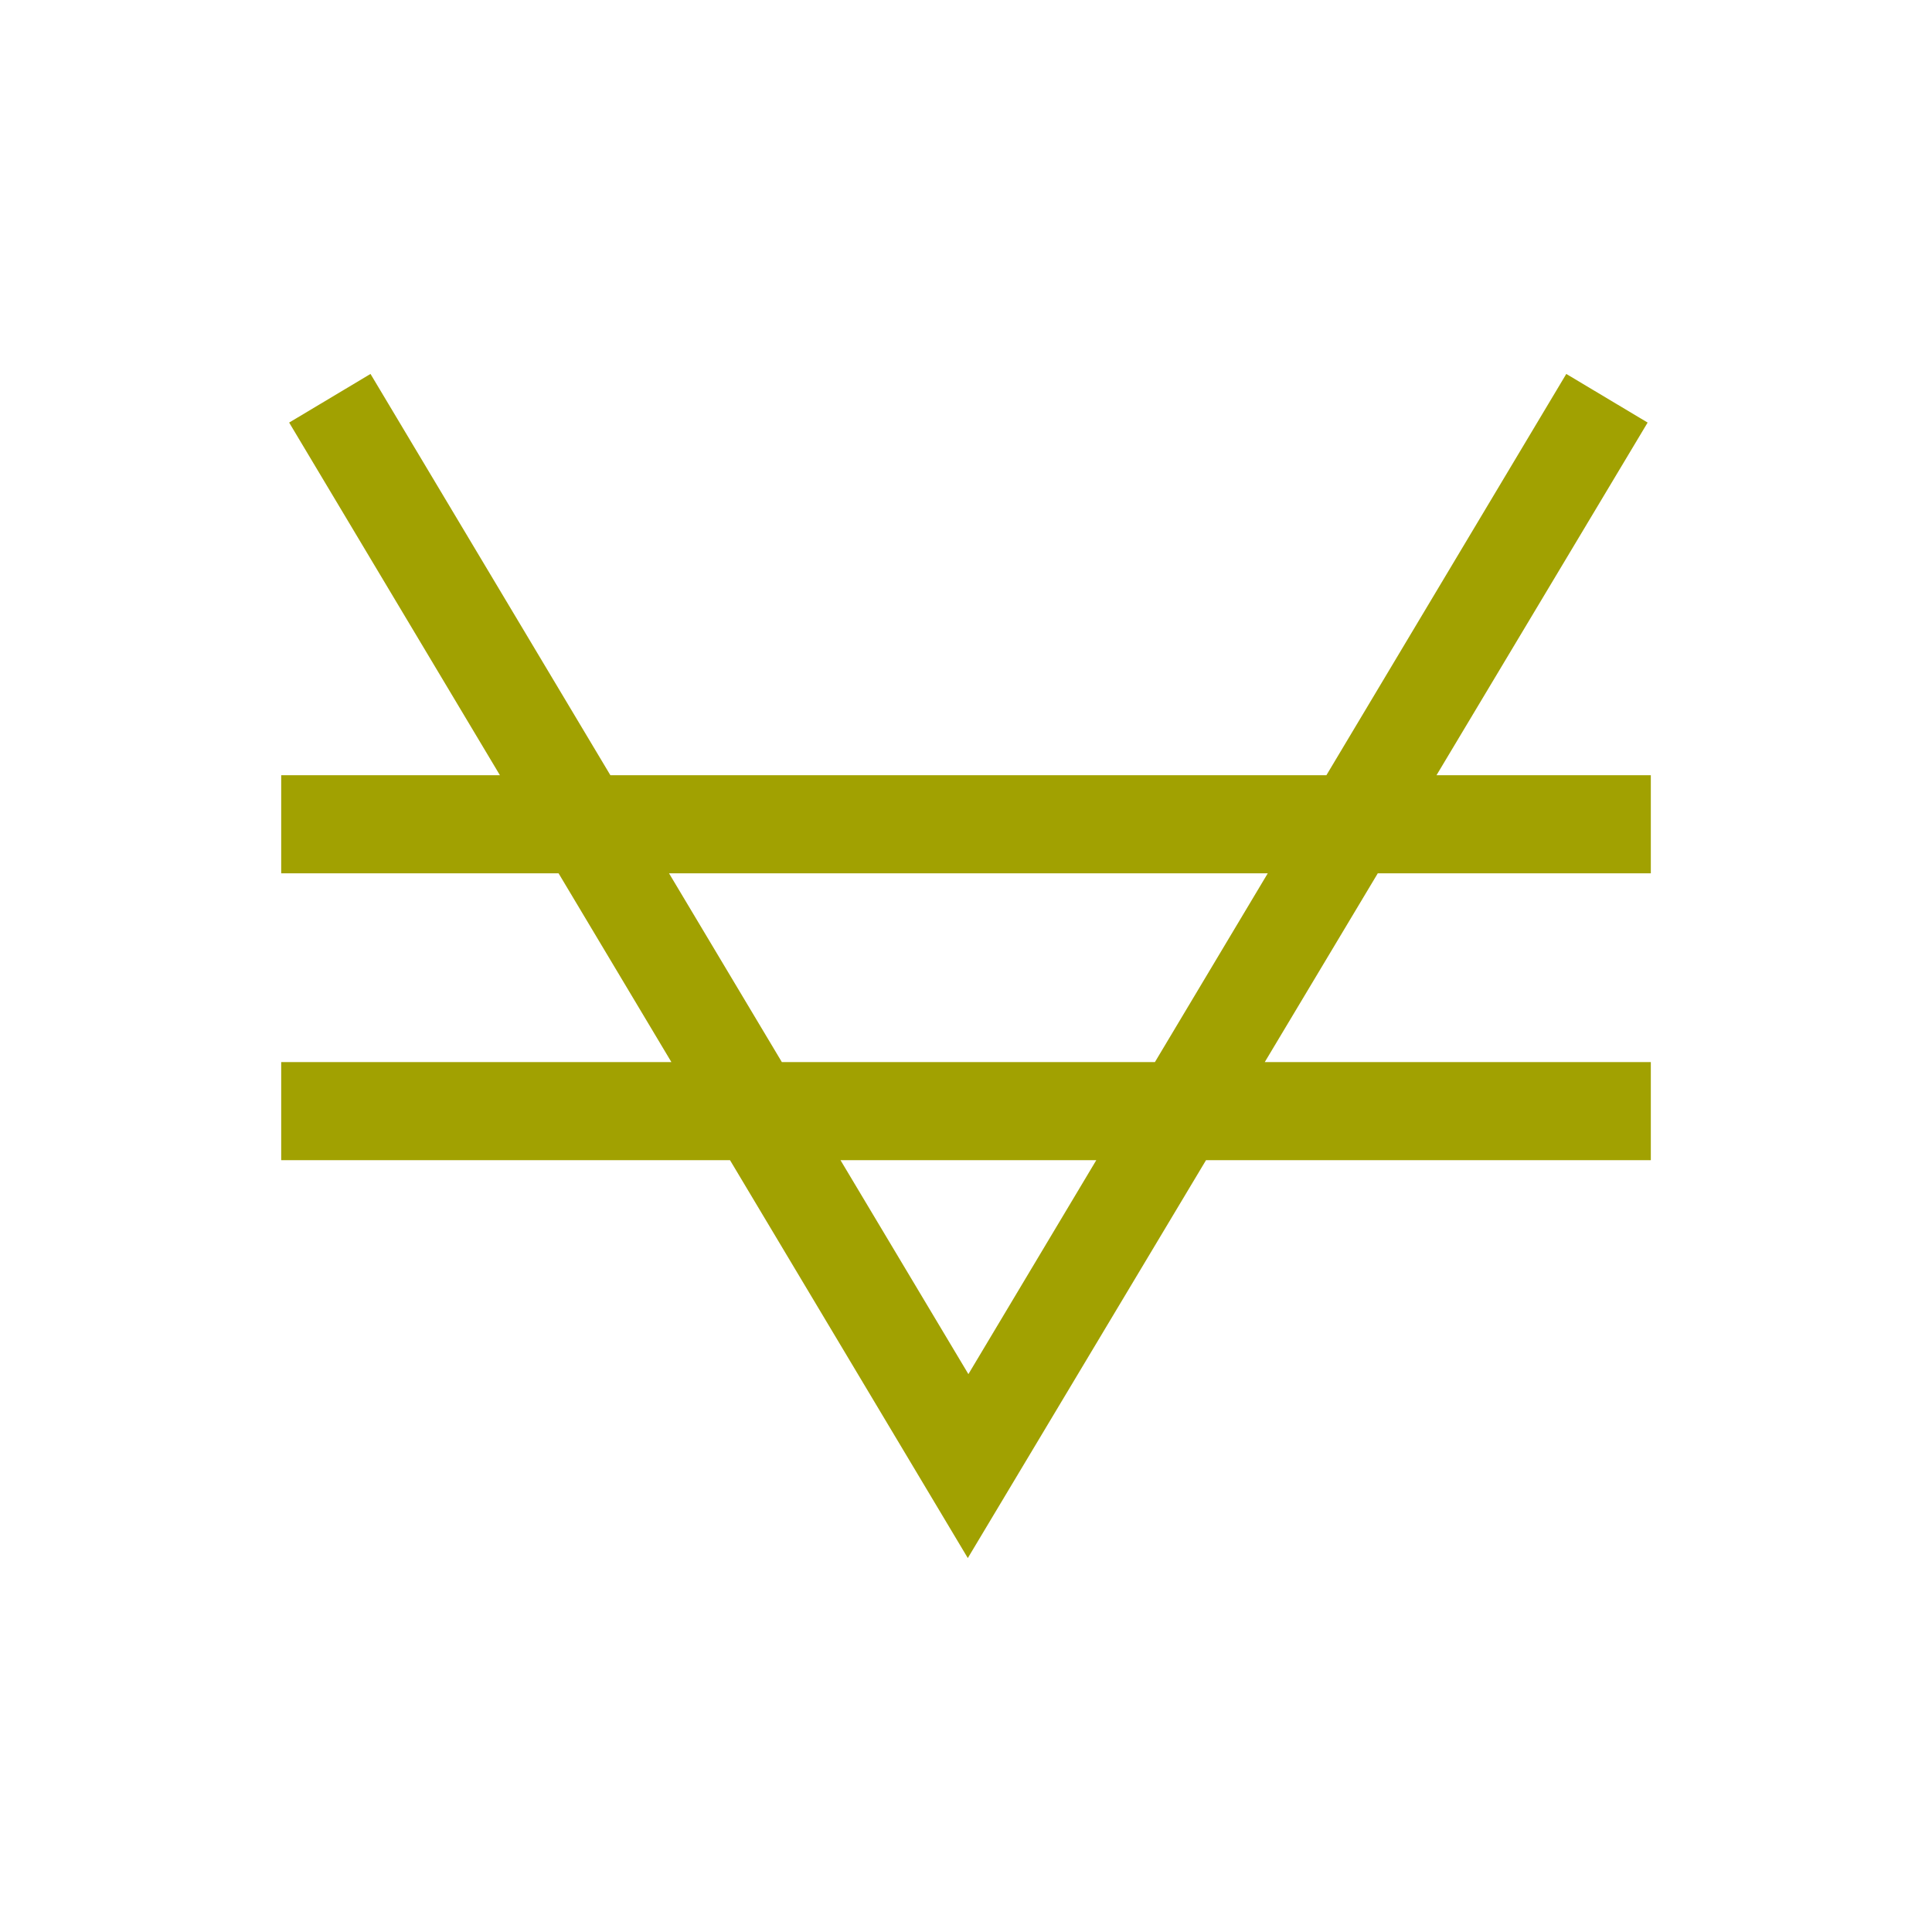 <?xml version="1.0" encoding="UTF-8" standalone="no"?>
<!-- Created with Inkscape (http://www.inkscape.org/) -->

<svg
   xmlns:dc="http://purl.org/dc/elements/1.1/"
   xmlns:cc="http://creativecommons.org/ns#"
   xmlns:rdf="http://www.w3.org/1999/02/22-rdf-syntax-ns#"
   xmlns:svg="http://www.w3.org/2000/svg"
   xmlns="http://www.w3.org/2000/svg"
   xmlns:sodipodi="http://sodipodi.sourceforge.net/DTD/sodipodi-0.dtd"
   xmlns:inkscape="http://www.inkscape.org/namespaces/inkscape"
   width="79.375mm"
   height="79.375mm"
   viewBox="0 0 79.375 79.375"
   version="1.1"
   id="svg13116"
   inkscape:version="0.92.2 (5c3e80d, 2017-08-06)"
   sodipodi:docname="Gemo.svg"
   inkscape:export-filename="C:\Users\irock\Desktop\Stuff\Images\Homestuck\ezodiac\03 Gold\Derse\Gemo.png"
   inkscape:export-xdpi="320"
   inkscape:export-ydpi="320">
  <title
     id="title13686">Gemo</title>
  <defs
     id="defs13110" />
  <sodipodi:namedview
     id="base"
     pagecolor="#ffffff"
     bordercolor="#666666"
     borderopacity="1.0"
     inkscape:pageopacity="0.0"
     inkscape:pageshadow="2"
     inkscape:zoom="1.979899"
     inkscape:cx="132.09654"
     inkscape:cy="152.25677"
     inkscape:document-units="mm"
     inkscape:current-layer="layer1"
     showgrid="false" />
  <g
     inkscape:label="Layer 1"
     inkscape:groupmode="layer"
     id="layer1"
     transform="translate(41.024,-75.302)">
    <path
       style="fill:#a1a101;fill-opacity:1;stroke:none;stroke-width:4.374;stroke-linecap:butt;stroke-miterlimit:4;stroke-dasharray:none;stroke-opacity:0.508"
       d="m -25.802,90.665 -3.342,1.998 8.659,14.488 h -8.986 v 4.031 h 11.396 l 4.635,7.755 h -16.031 v 4.031 h 18.44 l 9.769,16.346 9.786,-16.346 H 26.799 v -4.031 H 10.938 l 4.643,-7.755 h 11.218 v -4.031 h -8.805 l 8.674,-14.488 -3.342,-1.998 -9.855,16.486 h -29.418 z m 12.265,20.517 h 24.598 l -4.636,7.755 H -8.902 Z m 7.045,11.786 H 4.016 l -5.254,8.789 z"
       id="rect13672"
       inkscape:connector-curvature="0" />
  </g>
</svg>
